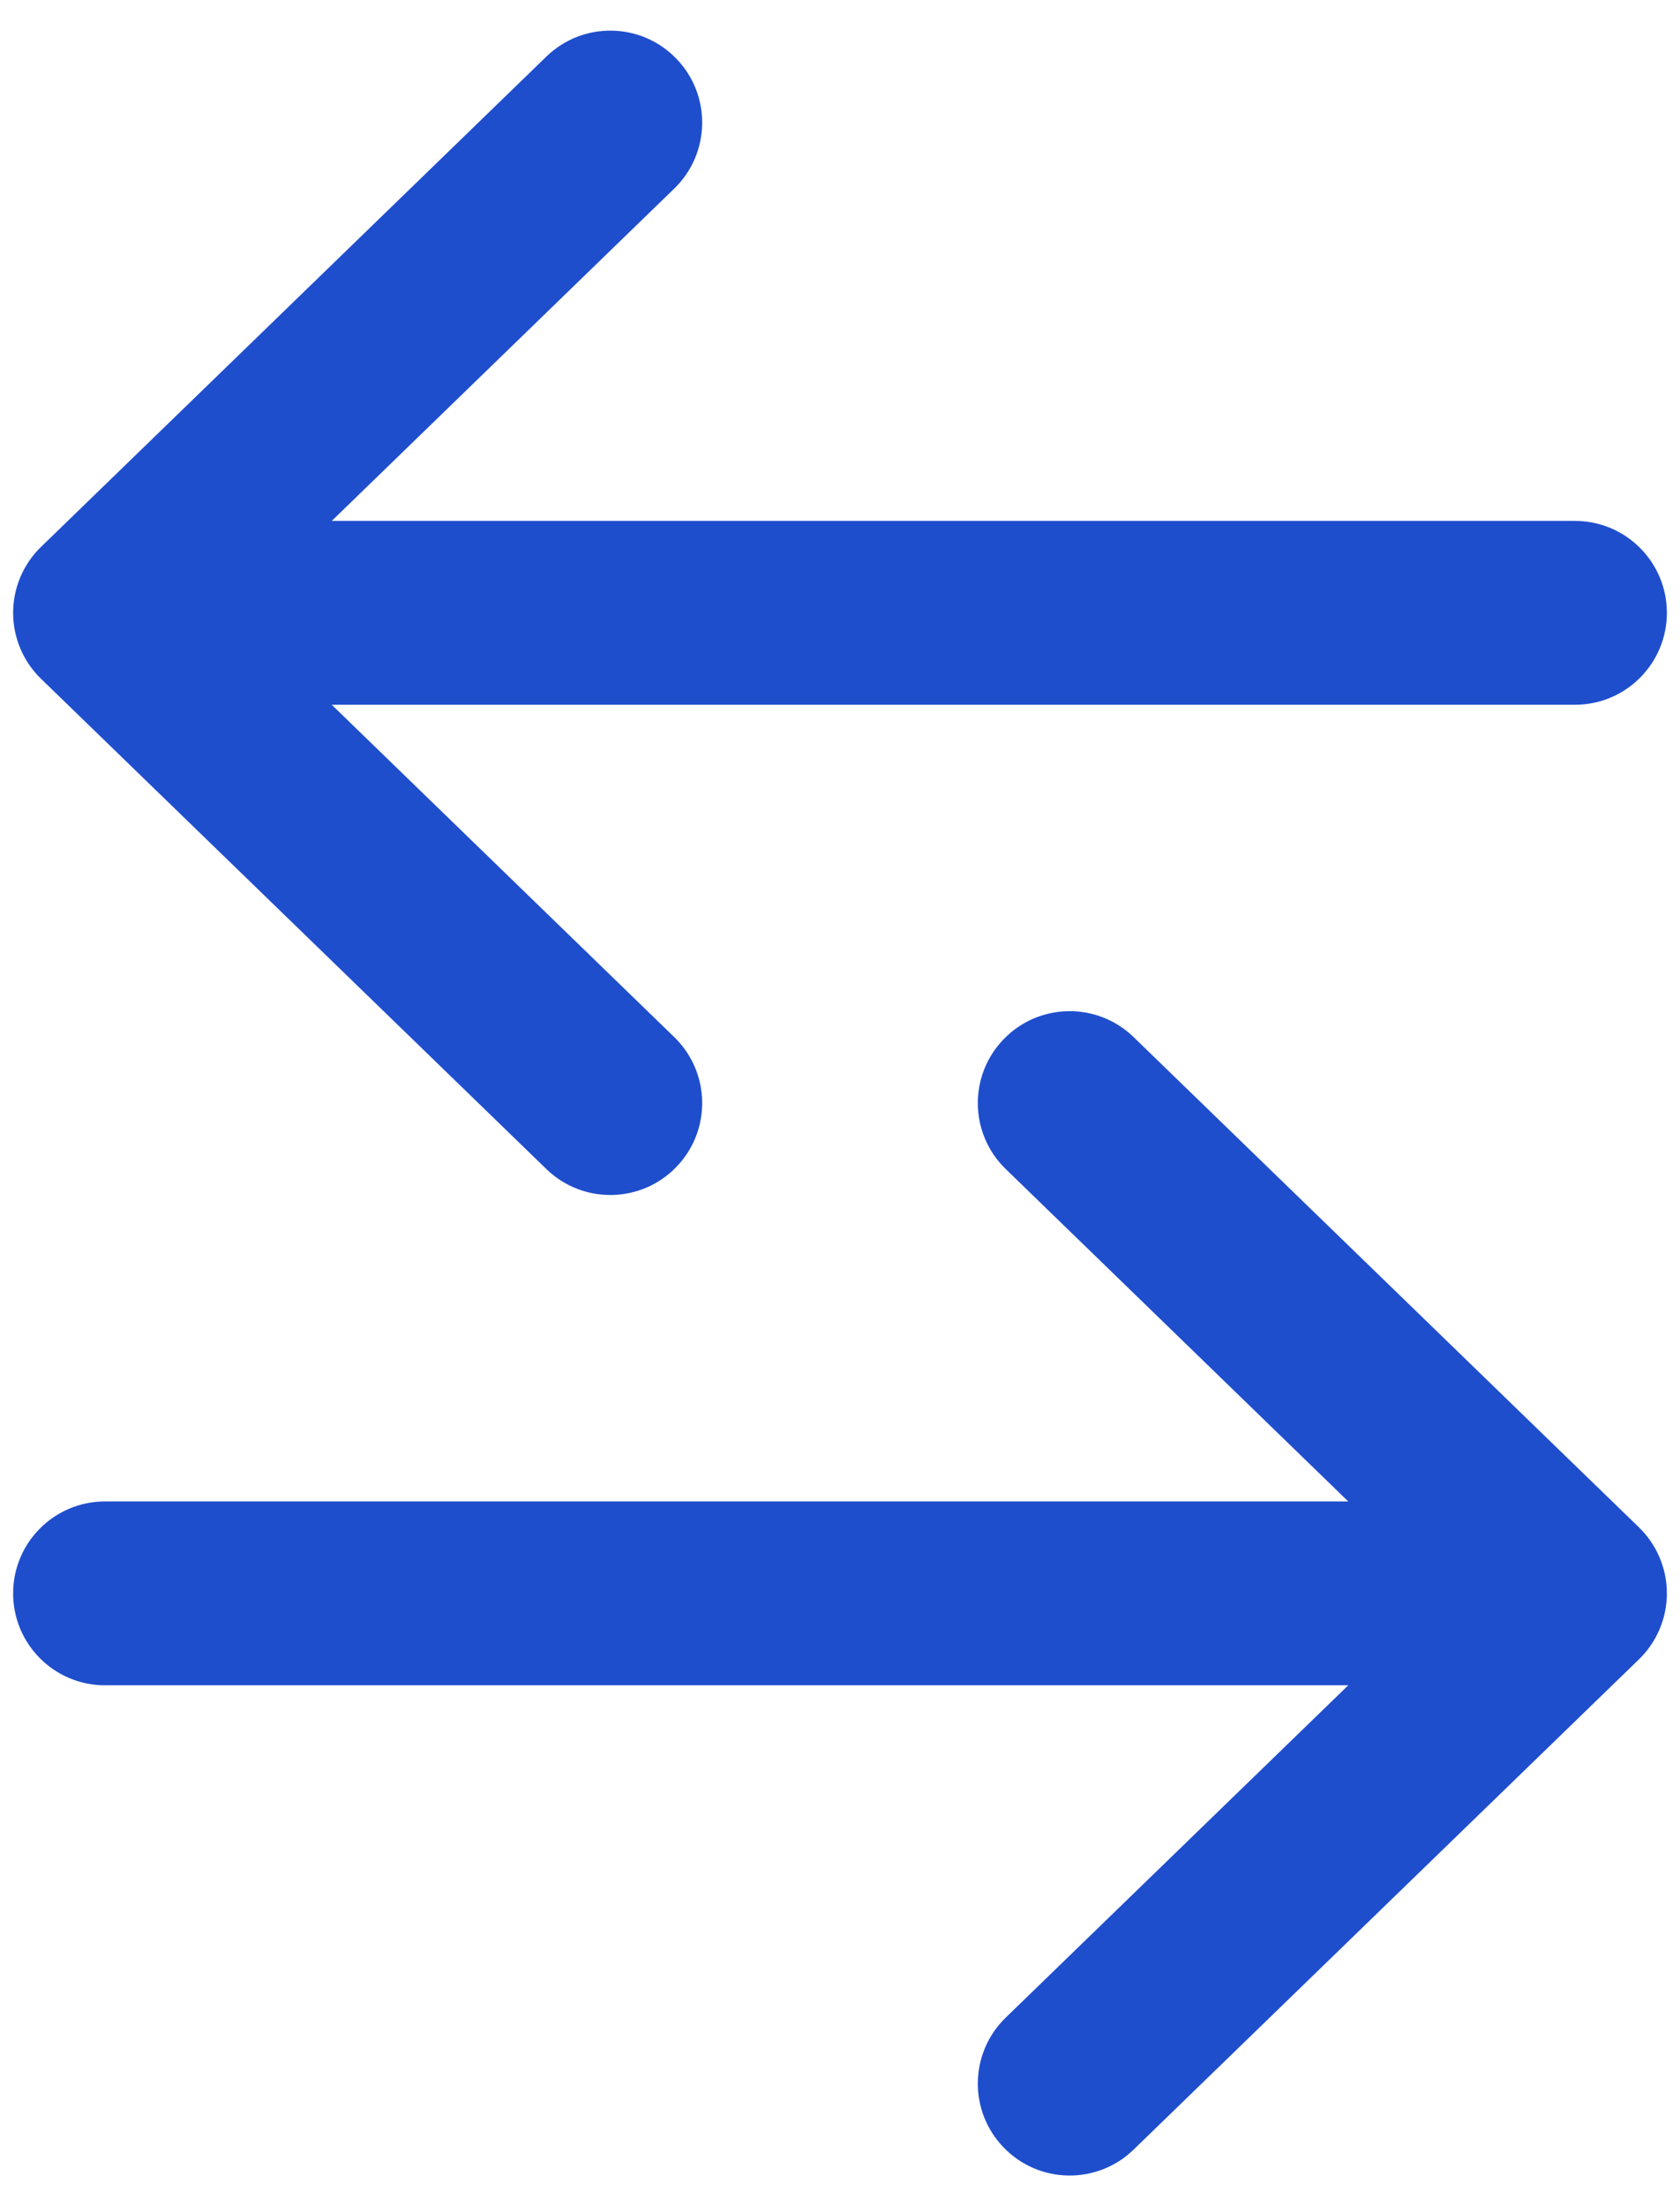 <svg width="32" height="42" viewBox="0 0 32 42" fill="none" xmlns="http://www.w3.org/2000/svg">
<path fill-rule="evenodd" clip-rule="evenodd" d="M12.881 1.115C13.554 1.809 13.537 2.917 12.843 3.59L6.319 9.917H30C30.966 9.917 31.75 10.7 31.75 11.667C31.75 12.633 30.966 13.417 30 13.417H6.319L12.843 19.744C13.537 20.417 13.554 21.525 12.881 22.218C12.209 22.912 11.101 22.929 10.407 22.256L0.782 12.923C0.442 12.594 0.25 12.14 0.25 11.667C0.25 11.193 0.442 10.74 0.782 10.411L10.407 1.077C11.101 0.404 12.209 0.421 12.881 1.115ZM19.119 19.782C19.791 19.088 20.899 19.071 21.593 19.744L31.218 29.077C31.558 29.407 31.75 29.86 31.75 30.334C31.75 30.807 31.558 31.26 31.218 31.59L21.593 40.923C20.899 41.596 19.791 41.579 19.119 40.885C18.446 40.191 18.463 39.083 19.157 38.41L25.681 32.084L2 32.084C1.034 32.084 0.25 31.3 0.25 30.334C0.25 29.367 1.034 28.584 2 28.584L25.681 28.584L19.157 22.256C18.463 21.584 18.446 20.476 19.119 19.782Z" fill="#1F4ECD"/>
</svg>

